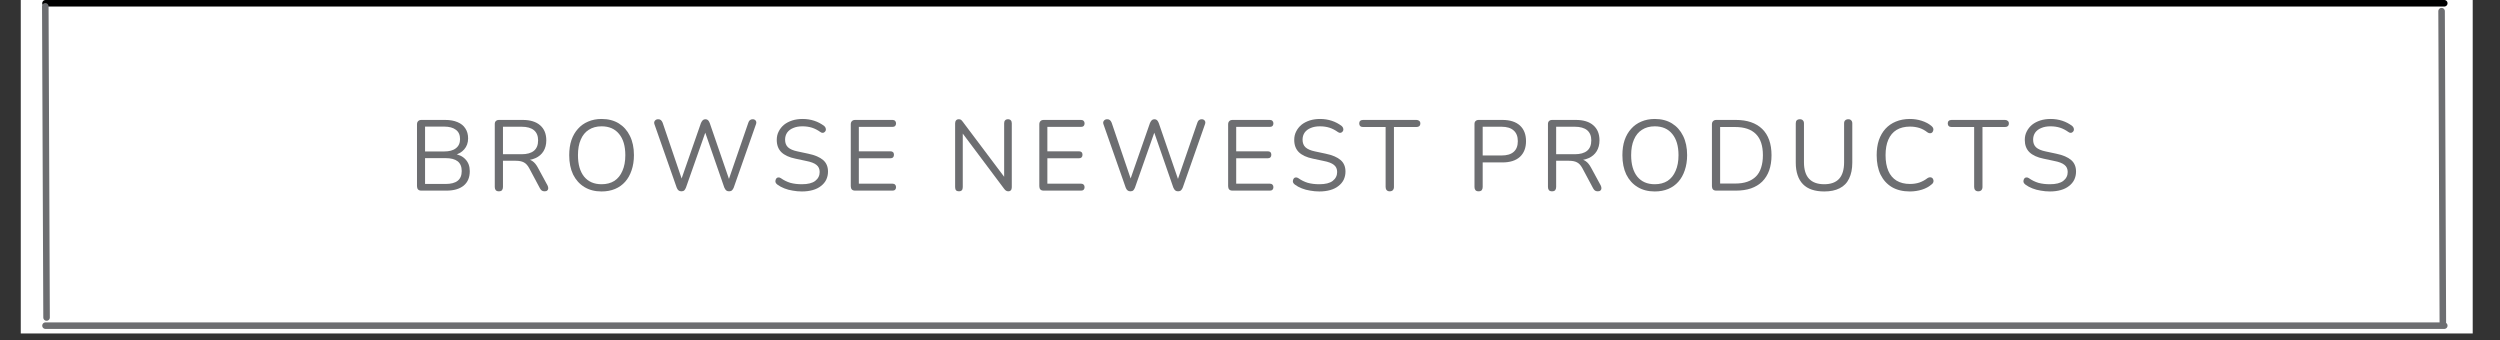 <svg xmlns="http://www.w3.org/2000/svg" xmlns:xlink="http://www.w3.org/1999/xlink" width="375" zoomAndPan="magnify" viewBox="0 0 281.25 38.25" height="51" preserveAspectRatio="xMidYMid meet" version="1.0"><rect x="0" y="0" width="281.25" height="38.25" fill="#333333" stroke="none"/><defs><g/><clipPath id="603c252bae"><path d="M 2.336 0 L 278.18 0 L 278.18 37.516 L 2.336 37.516 Z M 2.336 0 " clip-rule="nonzero"/></clipPath><clipPath id="d1273bdeb4"><path d="M 4 36 L 276 36 L 276 37.516 L 4 37.516 Z M 4 36 " clip-rule="nonzero"/></clipPath><clipPath id="d3455781c2"><path d="M 2.336 0 L 10 0 L 10 37.516 L 2.336 37.516 Z M 2.336 0 " clip-rule="nonzero"/></clipPath><clipPath id="8dc3d026f0"><path d="M 270 0 L 278.18 0 L 278.18 37.516 L 270 37.516 Z M 270 0 " clip-rule="nonzero"/></clipPath></defs><g clip-path="url(#603c252bae)"><path fill="#ffffff" d="M 2.336 0 L 278.18 0 L 278.18 37.516 L 2.336 37.516 Z M 2.336 0 " fill-opacity="1" fill-rule="nonzero"/></g><g fill="#6d6e71" fill-opacity="1"><g transform="translate(45.928, 21.445)"><g><path d="M 1.484 0 C 1.316 0 1.191 -0.039 1.109 -0.125 C 1.023 -0.219 0.984 -0.344 0.984 -0.5 L 0.984 -7.453 C 0.984 -7.609 1.023 -7.727 1.109 -7.812 C 1.191 -7.906 1.316 -7.953 1.484 -7.953 L 4.156 -7.953 C 4.707 -7.953 5.172 -7.867 5.547 -7.703 C 5.93 -7.547 6.223 -7.312 6.422 -7 C 6.629 -6.695 6.734 -6.32 6.734 -5.875 C 6.734 -5.383 6.586 -4.973 6.297 -4.641 C 6.004 -4.305 5.613 -4.086 5.125 -3.984 L 5.125 -4.141 C 5.688 -4.066 6.125 -3.859 6.438 -3.516 C 6.758 -3.18 6.922 -2.738 6.922 -2.188 C 6.922 -1.477 6.691 -0.938 6.234 -0.562 C 5.773 -0.188 5.129 0 4.297 0 Z M 1.891 -0.75 L 4.203 -0.75 C 4.805 -0.75 5.258 -0.867 5.562 -1.109 C 5.863 -1.348 6.016 -1.711 6.016 -2.203 C 6.016 -2.691 5.863 -3.055 5.562 -3.297 C 5.258 -3.535 4.805 -3.656 4.203 -3.656 L 1.891 -3.656 Z M 1.891 -4.406 L 4.031 -4.406 C 4.613 -4.406 5.055 -4.523 5.359 -4.766 C 5.672 -5.004 5.828 -5.348 5.828 -5.797 C 5.828 -6.266 5.672 -6.613 5.359 -6.844 C 5.055 -7.082 4.613 -7.203 4.031 -7.203 L 1.891 -7.203 Z M 1.891 -4.406 "/></g></g></g><g fill="#6d6e71" fill-opacity="1"><g transform="translate(54.678, 21.445)"><g><path d="M 1.438 0.078 C 1.289 0.078 1.176 0.035 1.094 -0.047 C 1.02 -0.141 0.984 -0.258 0.984 -0.406 L 0.984 -7.484 C 0.984 -7.641 1.023 -7.754 1.109 -7.828 C 1.191 -7.91 1.305 -7.953 1.453 -7.953 L 4.125 -7.953 C 4.977 -7.953 5.633 -7.75 6.094 -7.344 C 6.551 -6.945 6.781 -6.383 6.781 -5.656 C 6.781 -5.188 6.676 -4.781 6.469 -4.438 C 6.258 -4.094 5.957 -3.832 5.562 -3.656 C 5.164 -3.477 4.688 -3.391 4.125 -3.391 L 4.234 -3.547 L 4.469 -3.547 C 4.758 -3.547 5.016 -3.469 5.234 -3.312 C 5.453 -3.164 5.648 -2.926 5.828 -2.594 L 6.922 -0.578 C 6.973 -0.473 7 -0.367 7 -0.266 C 7 -0.16 6.961 -0.078 6.891 -0.016 C 6.828 0.047 6.727 0.078 6.594 0.078 C 6.469 0.078 6.363 0.051 6.281 0 C 6.195 -0.062 6.125 -0.148 6.062 -0.266 L 4.844 -2.547 C 4.664 -2.867 4.461 -3.082 4.234 -3.188 C 4.016 -3.301 3.719 -3.359 3.344 -3.359 L 1.906 -3.359 L 1.906 -0.406 C 1.906 -0.258 1.867 -0.141 1.797 -0.047 C 1.723 0.035 1.602 0.078 1.438 0.078 Z M 1.906 -4.094 L 4 -4.094 C 4.613 -4.094 5.078 -4.223 5.391 -4.484 C 5.703 -4.742 5.859 -5.133 5.859 -5.656 C 5.859 -6.156 5.703 -6.535 5.391 -6.797 C 5.078 -7.055 4.613 -7.188 4 -7.188 L 1.906 -7.188 Z M 1.906 -4.094 "/></g></g></g><g fill="#6d6e71" fill-opacity="1"><g transform="translate(63.349, 21.445)"><g><path d="M 4.328 0.094 C 3.586 0.094 2.941 -0.07 2.391 -0.406 C 1.848 -0.738 1.426 -1.207 1.125 -1.812 C 0.832 -2.426 0.688 -3.148 0.688 -3.984 C 0.688 -4.617 0.77 -5.188 0.938 -5.688 C 1.113 -6.188 1.359 -6.609 1.672 -6.953 C 1.984 -7.305 2.363 -7.578 2.812 -7.766 C 3.258 -7.961 3.766 -8.062 4.328 -8.062 C 5.078 -8.062 5.723 -7.895 6.266 -7.562 C 6.805 -7.227 7.223 -6.758 7.516 -6.156 C 7.816 -5.551 7.969 -4.832 7.969 -4 C 7.969 -3.363 7.879 -2.789 7.703 -2.281 C 7.535 -1.781 7.297 -1.352 6.984 -1 C 6.672 -0.645 6.289 -0.375 5.844 -0.188 C 5.395 0 4.891 0.094 4.328 0.094 Z M 4.328 -0.719 C 4.891 -0.719 5.367 -0.844 5.766 -1.094 C 6.16 -1.352 6.461 -1.727 6.672 -2.219 C 6.891 -2.707 7 -3.297 7 -3.984 C 7 -5.016 6.766 -5.812 6.297 -6.375 C 5.836 -6.945 5.18 -7.234 4.328 -7.234 C 3.766 -7.234 3.285 -7.102 2.891 -6.844 C 2.492 -6.594 2.191 -6.223 1.984 -5.734 C 1.773 -5.254 1.672 -4.672 1.672 -3.984 C 1.672 -2.961 1.898 -2.16 2.359 -1.578 C 2.828 -1.004 3.484 -0.719 4.328 -0.719 Z M 4.328 -0.719 "/></g></g></g><g fill="#6d6e71" fill-opacity="1"><g transform="translate(73.125, 21.445)"><g><path d="M 3.531 0.078 C 3.395 0.078 3.285 0.039 3.203 -0.031 C 3.117 -0.102 3.051 -0.207 3 -0.344 L 0.5 -7.469 C 0.445 -7.625 0.461 -7.754 0.547 -7.859 C 0.629 -7.973 0.754 -8.031 0.922 -8.031 C 1.047 -8.031 1.145 -8 1.219 -7.938 C 1.301 -7.875 1.367 -7.773 1.422 -7.641 L 3.75 -0.797 L 3.359 -0.797 L 5.734 -7.609 C 5.797 -7.742 5.863 -7.848 5.938 -7.922 C 6.008 -7.992 6.109 -8.031 6.234 -8.031 C 6.359 -8.031 6.457 -7.992 6.531 -7.922 C 6.602 -7.848 6.664 -7.742 6.719 -7.609 L 9.062 -0.797 L 8.703 -0.797 L 11.062 -7.641 C 11.102 -7.766 11.16 -7.859 11.234 -7.922 C 11.316 -7.992 11.422 -8.031 11.547 -8.031 C 11.703 -8.031 11.816 -7.977 11.891 -7.875 C 11.973 -7.77 11.984 -7.633 11.922 -7.469 L 9.422 -0.344 C 9.367 -0.207 9.301 -0.102 9.219 -0.031 C 9.145 0.039 9.035 0.078 8.891 0.078 C 8.754 0.078 8.645 0.039 8.562 -0.031 C 8.488 -0.102 8.422 -0.207 8.359 -0.344 L 6.094 -6.875 L 6.344 -6.875 L 4.047 -0.344 C 3.992 -0.207 3.93 -0.102 3.859 -0.031 C 3.785 0.039 3.676 0.078 3.531 0.078 Z M 3.531 0.078 "/></g></g></g><g fill="#6d6e71" fill-opacity="1"><g transform="translate(86.666, 21.445)"><g><path d="M 3.547 0.094 C 3.191 0.094 2.848 0.062 2.516 0 C 2.18 -0.051 1.867 -0.133 1.578 -0.25 C 1.285 -0.363 1.023 -0.504 0.797 -0.672 C 0.703 -0.742 0.633 -0.82 0.594 -0.906 C 0.562 -0.988 0.555 -1.07 0.578 -1.156 C 0.598 -1.25 0.633 -1.328 0.688 -1.391 C 0.75 -1.453 0.82 -1.484 0.906 -1.484 C 0.988 -1.492 1.078 -1.469 1.172 -1.406 C 1.516 -1.164 1.875 -0.988 2.25 -0.875 C 2.633 -0.77 3.066 -0.719 3.547 -0.719 C 4.223 -0.719 4.723 -0.844 5.047 -1.094 C 5.379 -1.352 5.547 -1.688 5.547 -2.094 C 5.547 -2.438 5.426 -2.703 5.188 -2.891 C 4.957 -3.086 4.562 -3.238 4 -3.344 L 2.828 -3.594 C 2.117 -3.738 1.586 -3.984 1.234 -4.328 C 0.891 -4.672 0.719 -5.129 0.719 -5.703 C 0.719 -6.055 0.789 -6.375 0.938 -6.656 C 1.082 -6.945 1.281 -7.195 1.531 -7.406 C 1.789 -7.613 2.098 -7.773 2.453 -7.891 C 2.805 -8.004 3.195 -8.062 3.625 -8.062 C 4.094 -8.062 4.531 -7.992 4.938 -7.859 C 5.352 -7.723 5.727 -7.523 6.062 -7.266 C 6.145 -7.191 6.195 -7.113 6.219 -7.031 C 6.25 -6.945 6.254 -6.863 6.234 -6.781 C 6.211 -6.707 6.172 -6.645 6.109 -6.594 C 6.055 -6.539 5.988 -6.508 5.906 -6.5 C 5.82 -6.488 5.727 -6.52 5.625 -6.594 C 5.32 -6.812 5.008 -6.973 4.688 -7.078 C 4.363 -7.18 4.004 -7.234 3.609 -7.234 C 3.211 -7.234 2.867 -7.172 2.578 -7.047 C 2.285 -6.93 2.055 -6.758 1.891 -6.531 C 1.734 -6.301 1.656 -6.035 1.656 -5.734 C 1.656 -5.367 1.766 -5.082 1.984 -4.875 C 2.211 -4.664 2.578 -4.508 3.078 -4.406 L 4.25 -4.156 C 5.008 -4 5.57 -3.758 5.938 -3.438 C 6.301 -3.125 6.484 -2.691 6.484 -2.141 C 6.484 -1.805 6.414 -1.5 6.281 -1.219 C 6.145 -0.945 5.945 -0.711 5.688 -0.516 C 5.438 -0.316 5.129 -0.164 4.766 -0.062 C 4.41 0.039 4.004 0.094 3.547 0.094 Z M 3.547 0.094 "/></g></g></g><g fill="#6d6e71" fill-opacity="1"><g transform="translate(94.728, 21.445)"><g><path d="M 1.484 0 C 1.316 0 1.191 -0.039 1.109 -0.125 C 1.023 -0.219 0.984 -0.344 0.984 -0.5 L 0.984 -7.453 C 0.984 -7.609 1.023 -7.727 1.109 -7.812 C 1.191 -7.906 1.316 -7.953 1.484 -7.953 L 5.688 -7.953 C 5.812 -7.953 5.906 -7.914 5.969 -7.844 C 6.039 -7.781 6.078 -7.688 6.078 -7.562 C 6.078 -7.438 6.039 -7.336 5.969 -7.266 C 5.906 -7.203 5.812 -7.172 5.688 -7.172 L 1.891 -7.172 L 1.891 -4.422 L 5.453 -4.422 C 5.578 -4.422 5.672 -4.391 5.734 -4.328 C 5.805 -4.266 5.844 -4.164 5.844 -4.031 C 5.844 -3.906 5.805 -3.805 5.734 -3.734 C 5.672 -3.672 5.578 -3.641 5.453 -3.641 L 1.891 -3.641 L 1.891 -0.781 L 5.688 -0.781 C 5.812 -0.781 5.906 -0.742 5.969 -0.672 C 6.039 -0.609 6.078 -0.516 6.078 -0.391 C 6.078 -0.266 6.039 -0.164 5.969 -0.094 C 5.906 -0.031 5.812 0 5.688 0 Z M 1.484 0 "/></g></g></g><g fill="#6d6e71" fill-opacity="1"><g transform="translate(102.43, 21.445)"><g/></g></g><g fill="#6d6e71" fill-opacity="1"><g transform="translate(106.467, 21.445)"><g><path d="M 1.422 0.078 C 1.273 0.078 1.164 0.039 1.094 -0.031 C 1.02 -0.113 0.984 -0.234 0.984 -0.391 L 0.984 -7.562 C 0.984 -7.707 1.02 -7.82 1.094 -7.906 C 1.164 -7.988 1.266 -8.031 1.391 -8.031 C 1.504 -8.031 1.586 -8.008 1.641 -7.969 C 1.703 -7.926 1.77 -7.852 1.844 -7.75 L 6.766 -1.203 L 6.5 -1.203 L 6.5 -7.578 C 6.5 -7.723 6.535 -7.832 6.609 -7.906 C 6.68 -7.988 6.789 -8.031 6.938 -8.031 C 7.07 -8.031 7.176 -7.988 7.25 -7.906 C 7.32 -7.832 7.359 -7.723 7.359 -7.578 L 7.359 -0.375 C 7.359 -0.227 7.32 -0.113 7.25 -0.031 C 7.188 0.039 7.098 0.078 6.984 0.078 C 6.867 0.078 6.773 0.051 6.703 0 C 6.641 -0.039 6.57 -0.109 6.5 -0.203 L 1.594 -6.75 L 1.844 -6.75 L 1.844 -0.391 C 1.844 -0.234 1.805 -0.113 1.734 -0.031 C 1.66 0.039 1.555 0.078 1.422 0.078 Z M 1.422 0.078 "/></g></g></g><g fill="#6d6e71" fill-opacity="1"><g transform="translate(115.938, 21.445)"><g><path d="M 1.484 0 C 1.316 0 1.191 -0.039 1.109 -0.125 C 1.023 -0.219 0.984 -0.344 0.984 -0.5 L 0.984 -7.453 C 0.984 -7.609 1.023 -7.727 1.109 -7.812 C 1.191 -7.906 1.316 -7.953 1.484 -7.953 L 5.688 -7.953 C 5.812 -7.953 5.906 -7.914 5.969 -7.844 C 6.039 -7.781 6.078 -7.688 6.078 -7.562 C 6.078 -7.438 6.039 -7.336 5.969 -7.266 C 5.906 -7.203 5.812 -7.172 5.688 -7.172 L 1.891 -7.172 L 1.891 -4.422 L 5.453 -4.422 C 5.578 -4.422 5.672 -4.391 5.734 -4.328 C 5.805 -4.266 5.844 -4.164 5.844 -4.031 C 5.844 -3.906 5.805 -3.805 5.734 -3.734 C 5.672 -3.672 5.578 -3.641 5.453 -3.641 L 1.891 -3.641 L 1.891 -0.781 L 5.688 -0.781 C 5.812 -0.781 5.906 -0.742 5.969 -0.672 C 6.039 -0.609 6.078 -0.516 6.078 -0.391 C 6.078 -0.266 6.039 -0.164 5.969 -0.094 C 5.906 -0.031 5.812 0 5.688 0 Z M 1.484 0 "/></g></g></g><g fill="#6d6e71" fill-opacity="1"><g transform="translate(123.639, 21.445)"><g><path d="M 3.531 0.078 C 3.395 0.078 3.285 0.039 3.203 -0.031 C 3.117 -0.102 3.051 -0.207 3 -0.344 L 0.5 -7.469 C 0.445 -7.625 0.461 -7.754 0.547 -7.859 C 0.629 -7.973 0.754 -8.031 0.922 -8.031 C 1.047 -8.031 1.145 -8 1.219 -7.938 C 1.301 -7.875 1.367 -7.773 1.422 -7.641 L 3.75 -0.797 L 3.359 -0.797 L 5.734 -7.609 C 5.797 -7.742 5.863 -7.848 5.938 -7.922 C 6.008 -7.992 6.109 -8.031 6.234 -8.031 C 6.359 -8.031 6.457 -7.992 6.531 -7.922 C 6.602 -7.848 6.664 -7.742 6.719 -7.609 L 9.062 -0.797 L 8.703 -0.797 L 11.062 -7.641 C 11.102 -7.766 11.16 -7.859 11.234 -7.922 C 11.316 -7.992 11.422 -8.031 11.547 -8.031 C 11.703 -8.031 11.816 -7.977 11.891 -7.875 C 11.973 -7.77 11.984 -7.633 11.922 -7.469 L 9.422 -0.344 C 9.367 -0.207 9.301 -0.102 9.219 -0.031 C 9.145 0.039 9.035 0.078 8.891 0.078 C 8.754 0.078 8.645 0.039 8.562 -0.031 C 8.488 -0.102 8.422 -0.207 8.359 -0.344 L 6.094 -6.875 L 6.344 -6.875 L 4.047 -0.344 C 3.992 -0.207 3.93 -0.102 3.859 -0.031 C 3.785 0.039 3.676 0.078 3.531 0.078 Z M 3.531 0.078 "/></g></g></g><g fill="#6d6e71" fill-opacity="1"><g transform="translate(137.181, 21.445)"><g><path d="M 1.484 0 C 1.316 0 1.191 -0.039 1.109 -0.125 C 1.023 -0.219 0.984 -0.344 0.984 -0.5 L 0.984 -7.453 C 0.984 -7.609 1.023 -7.727 1.109 -7.812 C 1.191 -7.906 1.316 -7.953 1.484 -7.953 L 5.688 -7.953 C 5.812 -7.953 5.906 -7.914 5.969 -7.844 C 6.039 -7.781 6.078 -7.688 6.078 -7.562 C 6.078 -7.438 6.039 -7.336 5.969 -7.266 C 5.906 -7.203 5.812 -7.172 5.688 -7.172 L 1.891 -7.172 L 1.891 -4.422 L 5.453 -4.422 C 5.578 -4.422 5.672 -4.391 5.734 -4.328 C 5.805 -4.266 5.844 -4.164 5.844 -4.031 C 5.844 -3.906 5.805 -3.805 5.734 -3.734 C 5.672 -3.672 5.578 -3.641 5.453 -3.641 L 1.891 -3.641 L 1.891 -0.781 L 5.688 -0.781 C 5.812 -0.781 5.906 -0.742 5.969 -0.672 C 6.039 -0.609 6.078 -0.516 6.078 -0.391 C 6.078 -0.266 6.039 -0.164 5.969 -0.094 C 5.906 -0.031 5.812 0 5.688 0 Z M 1.484 0 "/></g></g></g><g fill="#6d6e71" fill-opacity="1"><g transform="translate(144.882, 21.445)"><g><path d="M 3.547 0.094 C 3.191 0.094 2.848 0.062 2.516 0 C 2.18 -0.051 1.867 -0.133 1.578 -0.25 C 1.285 -0.363 1.023 -0.504 0.797 -0.672 C 0.703 -0.742 0.633 -0.82 0.594 -0.906 C 0.562 -0.988 0.555 -1.07 0.578 -1.156 C 0.598 -1.25 0.633 -1.328 0.688 -1.391 C 0.75 -1.453 0.82 -1.484 0.906 -1.484 C 0.988 -1.492 1.078 -1.469 1.172 -1.406 C 1.516 -1.164 1.875 -0.988 2.25 -0.875 C 2.633 -0.77 3.066 -0.719 3.547 -0.719 C 4.223 -0.719 4.723 -0.844 5.047 -1.094 C 5.379 -1.352 5.547 -1.688 5.547 -2.094 C 5.547 -2.438 5.426 -2.703 5.188 -2.891 C 4.957 -3.086 4.562 -3.238 4 -3.344 L 2.828 -3.594 C 2.117 -3.738 1.586 -3.984 1.234 -4.328 C 0.891 -4.672 0.719 -5.129 0.719 -5.703 C 0.719 -6.055 0.789 -6.375 0.938 -6.656 C 1.082 -6.945 1.281 -7.195 1.531 -7.406 C 1.789 -7.613 2.098 -7.773 2.453 -7.891 C 2.805 -8.004 3.195 -8.062 3.625 -8.062 C 4.094 -8.062 4.531 -7.992 4.938 -7.859 C 5.352 -7.723 5.727 -7.523 6.062 -7.266 C 6.145 -7.191 6.195 -7.113 6.219 -7.031 C 6.25 -6.945 6.254 -6.863 6.234 -6.781 C 6.211 -6.707 6.172 -6.645 6.109 -6.594 C 6.055 -6.539 5.988 -6.508 5.906 -6.5 C 5.82 -6.488 5.727 -6.52 5.625 -6.594 C 5.32 -6.812 5.008 -6.973 4.688 -7.078 C 4.363 -7.18 4.004 -7.234 3.609 -7.234 C 3.211 -7.234 2.867 -7.172 2.578 -7.047 C 2.285 -6.93 2.055 -6.758 1.891 -6.531 C 1.734 -6.301 1.656 -6.035 1.656 -5.734 C 1.656 -5.367 1.766 -5.082 1.984 -4.875 C 2.211 -4.664 2.578 -4.508 3.078 -4.406 L 4.25 -4.156 C 5.008 -4 5.57 -3.758 5.938 -3.438 C 6.301 -3.125 6.484 -2.691 6.484 -2.141 C 6.484 -1.805 6.414 -1.5 6.281 -1.219 C 6.145 -0.945 5.945 -0.711 5.688 -0.516 C 5.438 -0.316 5.129 -0.164 4.766 -0.062 C 4.41 0.039 4.004 0.094 3.547 0.094 Z M 3.547 0.094 "/></g></g></g><g fill="#6d6e71" fill-opacity="1"><g transform="translate(152.944, 21.445)"><g><path d="M 3.391 0.078 C 3.254 0.078 3.145 0.035 3.062 -0.047 C 2.977 -0.141 2.938 -0.258 2.938 -0.406 L 2.938 -7.156 L 0.391 -7.156 C 0.254 -7.156 0.148 -7.191 0.078 -7.266 C 0.004 -7.336 -0.031 -7.438 -0.031 -7.562 C -0.031 -7.688 0.004 -7.781 0.078 -7.844 C 0.148 -7.914 0.254 -7.953 0.391 -7.953 L 6.406 -7.953 C 6.539 -7.953 6.645 -7.914 6.719 -7.844 C 6.801 -7.781 6.844 -7.688 6.844 -7.562 C 6.844 -7.426 6.801 -7.32 6.719 -7.25 C 6.645 -7.188 6.539 -7.156 6.406 -7.156 L 3.875 -7.156 L 3.875 -0.406 C 3.875 -0.258 3.832 -0.141 3.75 -0.047 C 3.664 0.035 3.547 0.078 3.391 0.078 Z M 3.391 0.078 "/></g></g></g><g fill="#6d6e71" fill-opacity="1"><g transform="translate(160.86, 21.445)"><g/></g></g><g fill="#6d6e71" fill-opacity="1"><g transform="translate(164.896, 21.445)"><g><path d="M 1.438 0.078 C 1.289 0.078 1.176 0.035 1.094 -0.047 C 1.02 -0.141 0.984 -0.258 0.984 -0.406 L 0.984 -7.484 C 0.984 -7.641 1.023 -7.754 1.109 -7.828 C 1.191 -7.91 1.305 -7.953 1.453 -7.953 L 4.125 -7.953 C 4.977 -7.953 5.633 -7.742 6.094 -7.328 C 6.551 -6.91 6.781 -6.32 6.781 -5.562 C 6.781 -4.812 6.551 -4.223 6.094 -3.797 C 5.633 -3.379 4.977 -3.172 4.125 -3.172 L 1.906 -3.172 L 1.906 -0.406 C 1.906 -0.258 1.867 -0.141 1.797 -0.047 C 1.723 0.035 1.602 0.078 1.438 0.078 Z M 1.906 -3.953 L 4.016 -3.953 C 4.629 -3.953 5.086 -4.086 5.391 -4.359 C 5.703 -4.629 5.859 -5.031 5.859 -5.562 C 5.859 -6.094 5.703 -6.492 5.391 -6.766 C 5.086 -7.047 4.629 -7.188 4.016 -7.188 L 1.906 -7.188 Z M 1.906 -3.953 "/></g></g></g><g fill="#6d6e71" fill-opacity="1"><g transform="translate(173.161, 21.445)"><g><path d="M 1.438 0.078 C 1.289 0.078 1.176 0.035 1.094 -0.047 C 1.02 -0.141 0.984 -0.258 0.984 -0.406 L 0.984 -7.484 C 0.984 -7.641 1.023 -7.754 1.109 -7.828 C 1.191 -7.91 1.305 -7.953 1.453 -7.953 L 4.125 -7.953 C 4.977 -7.953 5.633 -7.75 6.094 -7.344 C 6.551 -6.945 6.781 -6.383 6.781 -5.656 C 6.781 -5.188 6.676 -4.781 6.469 -4.438 C 6.258 -4.094 5.957 -3.832 5.562 -3.656 C 5.164 -3.477 4.688 -3.391 4.125 -3.391 L 4.234 -3.547 L 4.469 -3.547 C 4.758 -3.547 5.016 -3.469 5.234 -3.312 C 5.453 -3.164 5.648 -2.926 5.828 -2.594 L 6.922 -0.578 C 6.973 -0.473 7 -0.367 7 -0.266 C 7 -0.16 6.961 -0.078 6.891 -0.016 C 6.828 0.047 6.727 0.078 6.594 0.078 C 6.469 0.078 6.363 0.051 6.281 0 C 6.195 -0.062 6.125 -0.148 6.062 -0.266 L 4.844 -2.547 C 4.664 -2.867 4.461 -3.082 4.234 -3.188 C 4.016 -3.301 3.719 -3.359 3.344 -3.359 L 1.906 -3.359 L 1.906 -0.406 C 1.906 -0.258 1.867 -0.141 1.797 -0.047 C 1.723 0.035 1.602 0.078 1.438 0.078 Z M 1.906 -4.094 L 4 -4.094 C 4.613 -4.094 5.078 -4.223 5.391 -4.484 C 5.703 -4.742 5.859 -5.133 5.859 -5.656 C 5.859 -6.156 5.703 -6.535 5.391 -6.797 C 5.078 -7.055 4.613 -7.188 4 -7.188 L 1.906 -7.188 Z M 1.906 -4.094 "/></g></g></g><g fill="#6d6e71" fill-opacity="1"><g transform="translate(181.832, 21.445)"><g><path d="M 4.328 0.094 C 3.586 0.094 2.941 -0.07 2.391 -0.406 C 1.848 -0.738 1.426 -1.207 1.125 -1.812 C 0.832 -2.426 0.688 -3.148 0.688 -3.984 C 0.688 -4.617 0.77 -5.188 0.938 -5.688 C 1.113 -6.188 1.359 -6.609 1.672 -6.953 C 1.984 -7.305 2.363 -7.578 2.812 -7.766 C 3.258 -7.961 3.766 -8.062 4.328 -8.062 C 5.078 -8.062 5.723 -7.895 6.266 -7.562 C 6.805 -7.227 7.223 -6.758 7.516 -6.156 C 7.816 -5.551 7.969 -4.832 7.969 -4 C 7.969 -3.363 7.879 -2.789 7.703 -2.281 C 7.535 -1.781 7.297 -1.352 6.984 -1 C 6.672 -0.645 6.289 -0.375 5.844 -0.188 C 5.395 0 4.891 0.094 4.328 0.094 Z M 4.328 -0.719 C 4.891 -0.719 5.367 -0.844 5.766 -1.094 C 6.16 -1.352 6.461 -1.727 6.672 -2.219 C 6.891 -2.707 7 -3.297 7 -3.984 C 7 -5.016 6.766 -5.812 6.297 -6.375 C 5.836 -6.945 5.18 -7.234 4.328 -7.234 C 3.766 -7.234 3.285 -7.102 2.891 -6.844 C 2.492 -6.594 2.191 -6.223 1.984 -5.734 C 1.773 -5.254 1.672 -4.672 1.672 -3.984 C 1.672 -2.961 1.898 -2.16 2.359 -1.578 C 2.828 -1.004 3.484 -0.719 4.328 -0.719 Z M 4.328 -0.719 "/></g></g></g><g fill="#6d6e71" fill-opacity="1"><g transform="translate(191.608, 21.445)"><g><path d="M 1.484 0 C 1.316 0 1.191 -0.039 1.109 -0.125 C 1.023 -0.219 0.984 -0.344 0.984 -0.5 L 0.984 -7.453 C 0.984 -7.609 1.023 -7.727 1.109 -7.812 C 1.191 -7.906 1.316 -7.953 1.484 -7.953 L 3.672 -7.953 C 4.953 -7.953 5.941 -7.613 6.641 -6.938 C 7.336 -6.258 7.688 -5.273 7.688 -3.984 C 7.688 -3.336 7.598 -2.766 7.422 -2.266 C 7.242 -1.773 6.984 -1.359 6.641 -1.016 C 6.297 -0.68 5.875 -0.426 5.375 -0.25 C 4.883 -0.082 4.316 0 3.672 0 Z M 1.906 -0.797 L 3.594 -0.797 C 4.125 -0.797 4.582 -0.863 4.969 -1 C 5.352 -1.133 5.676 -1.332 5.938 -1.594 C 6.195 -1.852 6.391 -2.18 6.516 -2.578 C 6.648 -2.984 6.719 -3.453 6.719 -3.984 C 6.719 -5.047 6.457 -5.836 5.938 -6.359 C 5.414 -6.891 4.633 -7.156 3.594 -7.156 L 1.906 -7.156 Z M 1.906 -0.797 "/></g></g></g><g fill="#6d6e71" fill-opacity="1"><g transform="translate(201.102, 21.445)"><g><path d="M 4.125 0.094 C 3.594 0.094 3.129 0.023 2.734 -0.109 C 2.336 -0.242 2.004 -0.445 1.734 -0.719 C 1.461 -1 1.258 -1.344 1.125 -1.75 C 0.988 -2.156 0.922 -2.617 0.922 -3.141 L 0.922 -7.562 C 0.922 -7.719 0.957 -7.832 1.031 -7.906 C 1.113 -7.988 1.234 -8.031 1.391 -8.031 C 1.535 -8.031 1.645 -7.988 1.719 -7.906 C 1.801 -7.832 1.844 -7.719 1.844 -7.562 L 1.844 -3.188 C 1.844 -2.363 2.035 -1.742 2.422 -1.328 C 2.805 -0.922 3.375 -0.719 4.125 -0.719 C 4.863 -0.719 5.422 -0.922 5.797 -1.328 C 6.172 -1.742 6.359 -2.363 6.359 -3.188 L 6.359 -7.562 C 6.359 -7.719 6.398 -7.832 6.484 -7.906 C 6.566 -7.988 6.688 -8.031 6.844 -8.031 C 6.977 -8.031 7.082 -7.988 7.156 -7.906 C 7.238 -7.832 7.281 -7.719 7.281 -7.562 L 7.281 -3.141 C 7.281 -2.441 7.16 -1.848 6.922 -1.359 C 6.691 -0.867 6.336 -0.504 5.859 -0.266 C 5.391 -0.023 4.812 0.094 4.125 0.094 Z M 4.125 0.094 "/></g></g></g><g fill="#6d6e71" fill-opacity="1"><g transform="translate(210.438, 21.445)"><g><path d="M 4.422 0.094 C 3.641 0.094 2.969 -0.066 2.406 -0.391 C 1.852 -0.723 1.426 -1.191 1.125 -1.797 C 0.832 -2.41 0.688 -3.141 0.688 -3.984 C 0.688 -4.617 0.77 -5.188 0.938 -5.688 C 1.113 -6.188 1.359 -6.609 1.672 -6.953 C 1.992 -7.305 2.383 -7.578 2.844 -7.766 C 3.312 -7.961 3.836 -8.062 4.422 -8.062 C 4.891 -8.062 5.332 -7.992 5.75 -7.859 C 6.176 -7.723 6.539 -7.531 6.844 -7.281 C 6.945 -7.195 7.016 -7.109 7.047 -7.016 C 7.078 -6.922 7.078 -6.832 7.047 -6.75 C 7.023 -6.664 6.984 -6.594 6.922 -6.531 C 6.859 -6.477 6.781 -6.453 6.688 -6.453 C 6.594 -6.453 6.492 -6.488 6.391 -6.562 C 6.117 -6.781 5.82 -6.941 5.5 -7.047 C 5.176 -7.148 4.82 -7.203 4.438 -7.203 C 3.844 -7.203 3.336 -7.078 2.922 -6.828 C 2.516 -6.578 2.207 -6.211 2 -5.734 C 1.789 -5.254 1.688 -4.672 1.688 -3.984 C 1.688 -3.297 1.789 -2.707 2 -2.219 C 2.207 -1.738 2.516 -1.375 2.922 -1.125 C 3.336 -0.875 3.844 -0.75 4.438 -0.75 C 4.812 -0.75 5.16 -0.801 5.484 -0.906 C 5.816 -1.02 6.125 -1.188 6.406 -1.406 C 6.52 -1.477 6.617 -1.508 6.703 -1.5 C 6.797 -1.5 6.875 -1.473 6.938 -1.422 C 7 -1.367 7.039 -1.301 7.062 -1.219 C 7.094 -1.133 7.094 -1.047 7.062 -0.953 C 7.039 -0.867 6.984 -0.789 6.891 -0.719 C 6.578 -0.445 6.207 -0.242 5.781 -0.109 C 5.352 0.023 4.898 0.094 4.422 0.094 Z M 4.422 0.094 "/></g></g></g><g fill="#6d6e71" fill-opacity="1"><g transform="translate(219.154, 21.445)"><g><path d="M 3.391 0.078 C 3.254 0.078 3.145 0.035 3.062 -0.047 C 2.977 -0.141 2.938 -0.258 2.938 -0.406 L 2.938 -7.156 L 0.391 -7.156 C 0.254 -7.156 0.148 -7.191 0.078 -7.266 C 0.004 -7.336 -0.031 -7.438 -0.031 -7.562 C -0.031 -7.688 0.004 -7.781 0.078 -7.844 C 0.148 -7.914 0.254 -7.953 0.391 -7.953 L 6.406 -7.953 C 6.539 -7.953 6.645 -7.914 6.719 -7.844 C 6.801 -7.781 6.844 -7.688 6.844 -7.562 C 6.844 -7.426 6.801 -7.32 6.719 -7.25 C 6.645 -7.188 6.539 -7.156 6.406 -7.156 L 3.875 -7.156 L 3.875 -0.406 C 3.875 -0.258 3.832 -0.141 3.75 -0.047 C 3.664 0.035 3.547 0.078 3.391 0.078 Z M 3.391 0.078 "/></g></g></g><g fill="#6d6e71" fill-opacity="1"><g transform="translate(227.07, 21.445)"><g><path d="M 3.547 0.094 C 3.191 0.094 2.848 0.062 2.516 0 C 2.18 -0.051 1.867 -0.133 1.578 -0.25 C 1.285 -0.363 1.023 -0.504 0.797 -0.672 C 0.703 -0.742 0.633 -0.82 0.594 -0.906 C 0.562 -0.988 0.555 -1.07 0.578 -1.156 C 0.598 -1.25 0.633 -1.328 0.688 -1.391 C 0.75 -1.453 0.82 -1.484 0.906 -1.484 C 0.988 -1.492 1.078 -1.469 1.172 -1.406 C 1.516 -1.164 1.875 -0.988 2.25 -0.875 C 2.633 -0.77 3.066 -0.719 3.547 -0.719 C 4.223 -0.719 4.723 -0.844 5.047 -1.094 C 5.379 -1.352 5.547 -1.688 5.547 -2.094 C 5.547 -2.438 5.426 -2.703 5.188 -2.891 C 4.957 -3.086 4.562 -3.238 4 -3.344 L 2.828 -3.594 C 2.117 -3.738 1.586 -3.984 1.234 -4.328 C 0.891 -4.672 0.719 -5.129 0.719 -5.703 C 0.719 -6.055 0.789 -6.375 0.938 -6.656 C 1.082 -6.945 1.281 -7.195 1.531 -7.406 C 1.789 -7.613 2.098 -7.773 2.453 -7.891 C 2.805 -8.004 3.195 -8.062 3.625 -8.062 C 4.094 -8.062 4.531 -7.992 4.938 -7.859 C 5.352 -7.723 5.727 -7.523 6.062 -7.266 C 6.145 -7.191 6.195 -7.113 6.219 -7.031 C 6.25 -6.945 6.254 -6.863 6.234 -6.781 C 6.211 -6.707 6.172 -6.645 6.109 -6.594 C 6.055 -6.539 5.988 -6.508 5.906 -6.5 C 5.82 -6.488 5.727 -6.52 5.625 -6.594 C 5.32 -6.812 5.008 -6.973 4.688 -7.078 C 4.363 -7.18 4.004 -7.234 3.609 -7.234 C 3.211 -7.234 2.867 -7.172 2.578 -7.047 C 2.285 -6.93 2.055 -6.758 1.891 -6.531 C 1.734 -6.301 1.656 -6.035 1.656 -5.734 C 1.656 -5.367 1.766 -5.082 1.984 -4.875 C 2.211 -4.664 2.578 -4.508 3.078 -4.406 L 4.25 -4.156 C 5.008 -4 5.57 -3.758 5.938 -3.438 C 6.301 -3.125 6.484 -2.691 6.484 -2.141 C 6.484 -1.805 6.414 -1.5 6.281 -1.219 C 6.145 -0.945 5.945 -0.711 5.688 -0.516 C 5.438 -0.316 5.129 -0.164 4.766 -0.062 C 4.41 0.039 4.004 0.094 3.547 0.094 Z M 3.547 0.094 "/></g></g></g><g clip-path="url(#d1273bdeb4)"><path stroke-linecap="round" transform="matrix(0.736, 0, 0, 0.736, 4.749, 36.27)" fill="none" stroke-linejoin="miter" d="M 0.501 0.498 L 367.162 0.498 " stroke="#6d6e71" stroke-width="1" stroke-opacity="1" stroke-miterlimit="4"/></g><path stroke-linecap="round" transform="matrix(0.736, 0, 0, 0.736, 4.749, 0)" fill="none" stroke-linejoin="miter" d="M 0.501 0.499 L 367.162 0.499 " stroke="#000000" stroke-width="1" stroke-opacity="1" stroke-miterlimit="4"/><g clip-path="url(#d3455781c2)"><path stroke-linecap="round" transform="matrix(-0.003, -0.736, 0.736, -0.003, 4.871, 36.093)" fill="none" stroke-linejoin="miter" d="M 0.502 0.501 L 48.068 0.502 " stroke="#6d6e71" stroke-width="1" stroke-opacity="1" stroke-miterlimit="4"/></g><g clip-path="url(#8dc3d026f0)"><path stroke-linecap="round" transform="matrix(-0.003, -0.736, 0.736, -0.003, 274.455, 36.637)" fill="none" stroke-linejoin="miter" d="M 0.502 0.498 L 48.069 0.499 " stroke="#6d6e71" stroke-width="1" stroke-opacity="1" stroke-miterlimit="4"/></g></svg>